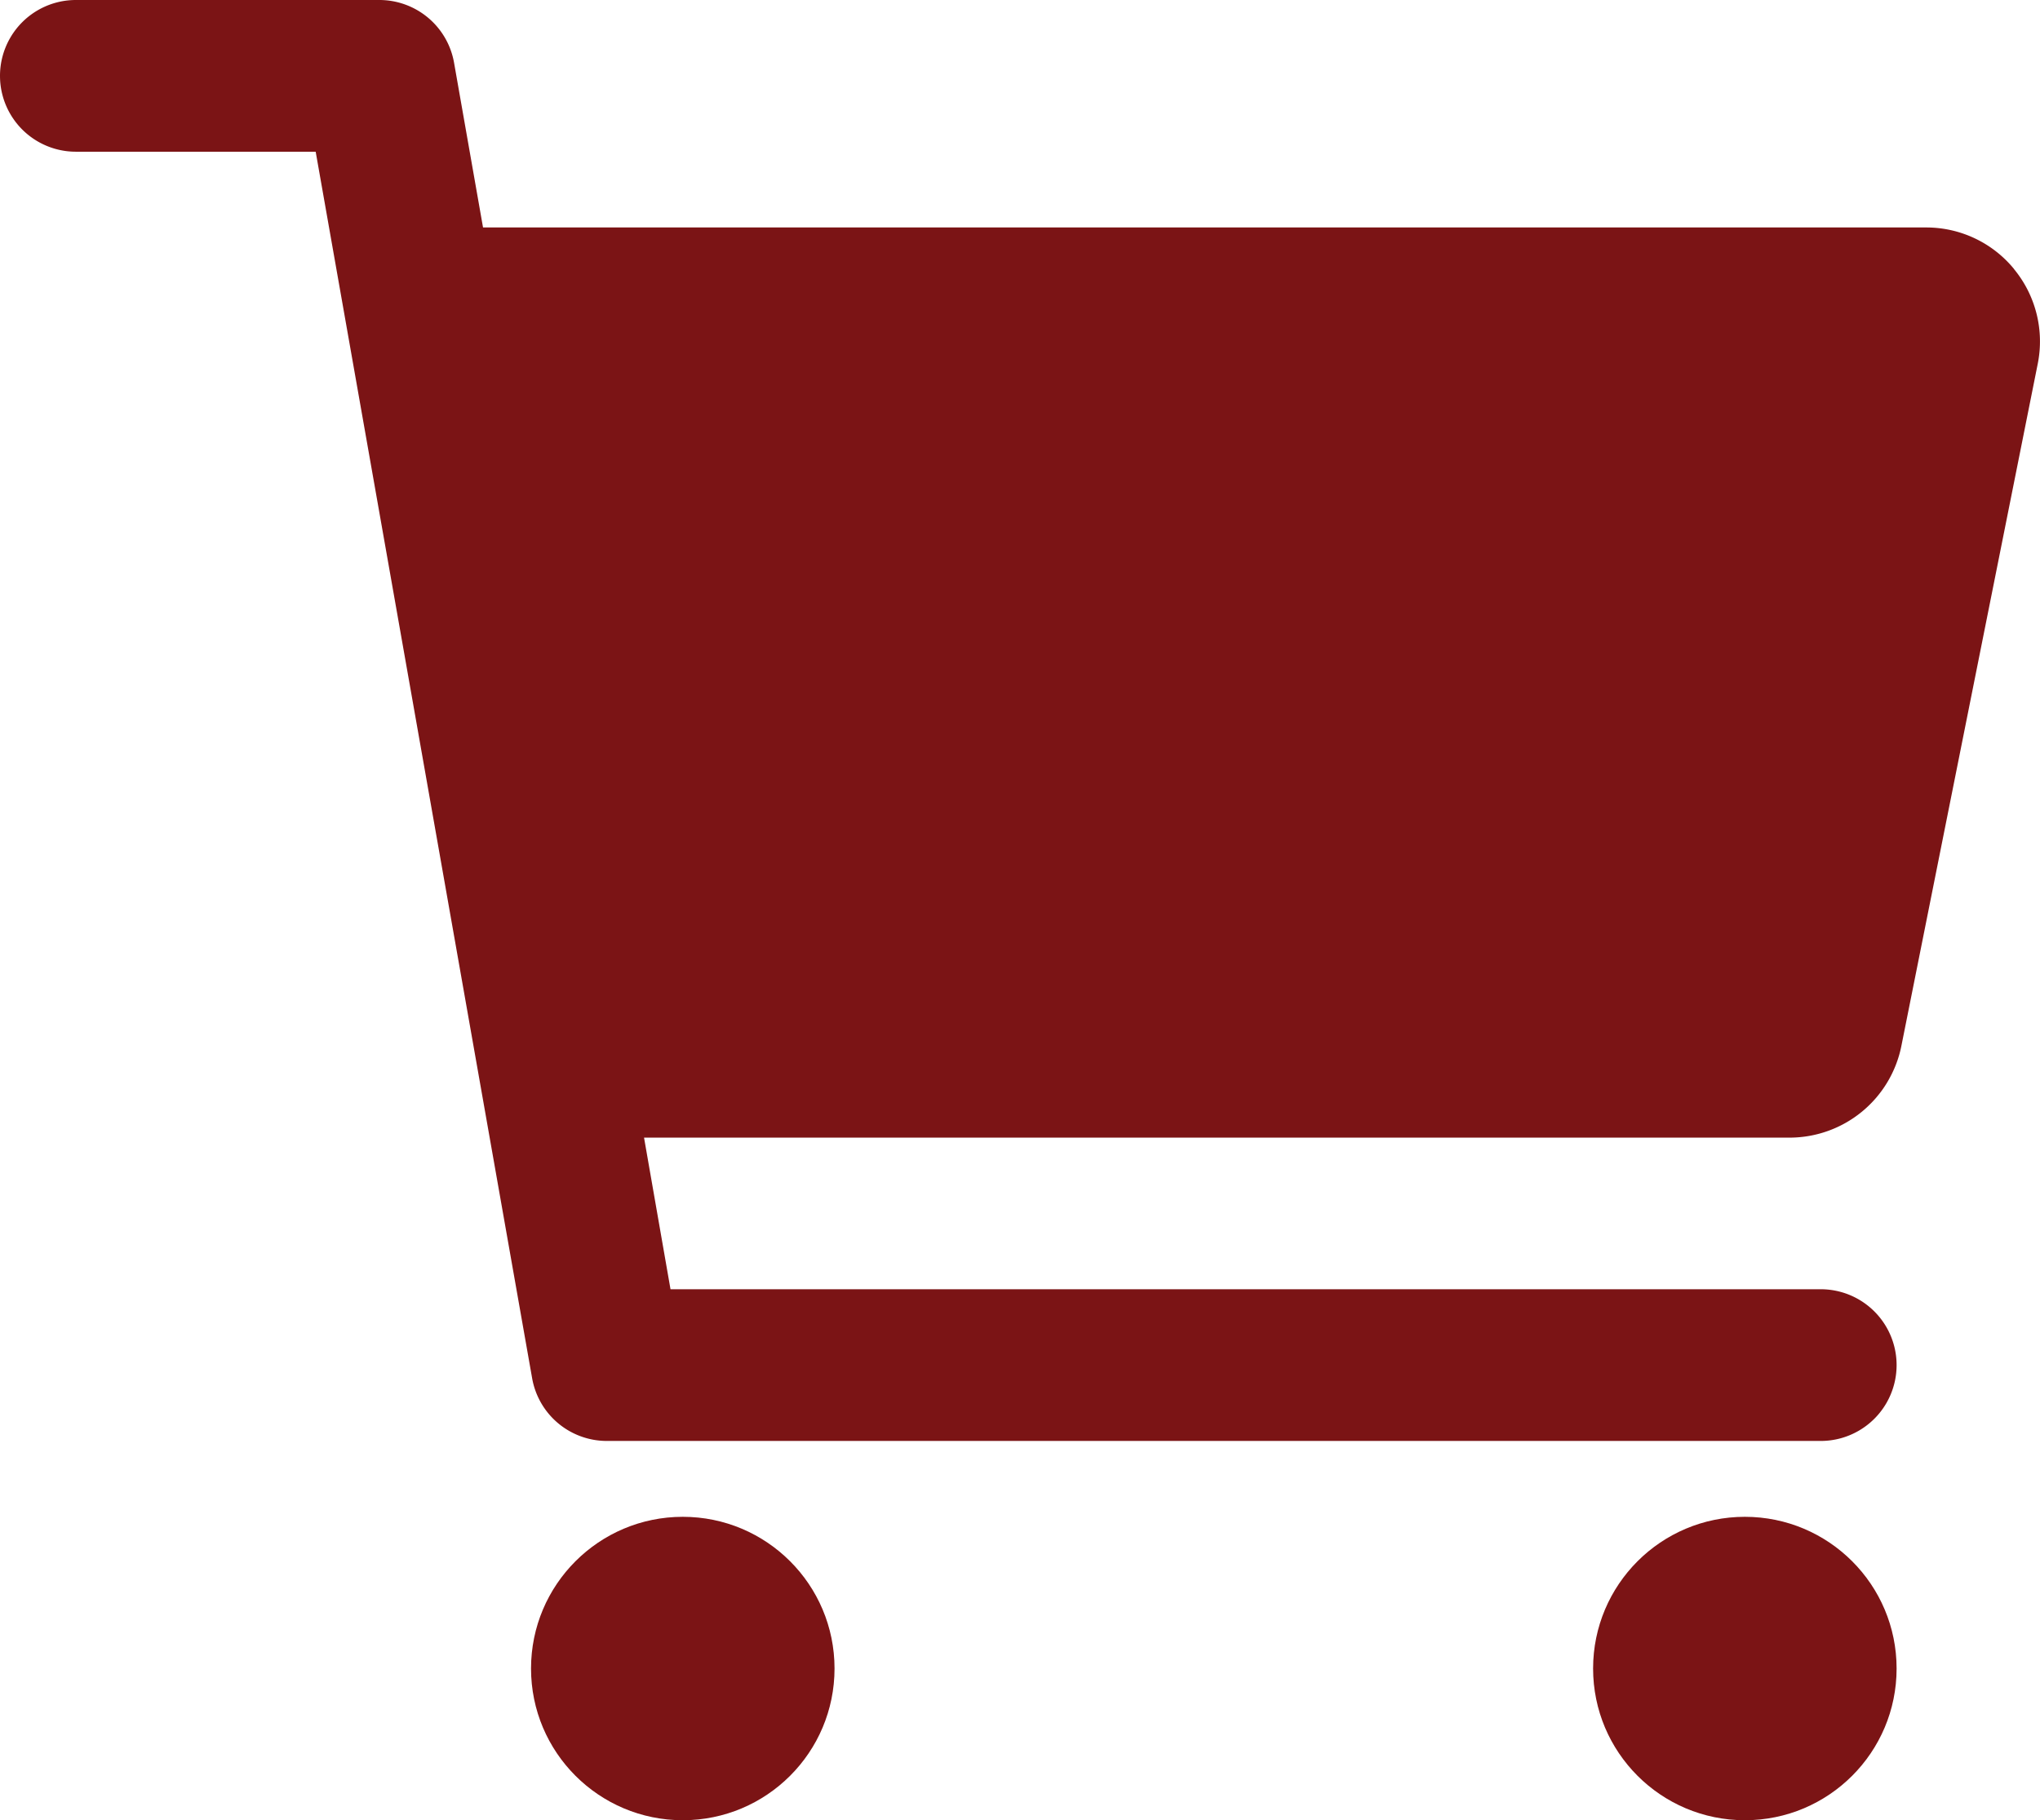 <svg xmlns="http://www.w3.org/2000/svg" width="20.272" height="18.093" viewBox="0 0 20.272 18.093">
  <g id="cart" transform="translate(-3 -6)">
    <circle id="Ellipse_1" data-name="Ellipse 1" cx="1.508" cy="1.508" r="1.508" transform="translate(8.277 21.077)" fill="#7b1415"/>
    <circle id="Ellipse_2" data-name="Ellipse 2" cx="1.508" cy="1.508" r="1.508" transform="translate(18.831 21.077)" fill="#7b1415"/>
    <path id="Path_22" data-name="Path 22" d="M23.015,8.675a1.127,1.127,0,0,0-.874-.414H7.8L7.512,6.623A.754.754,0,0,0,6.769,6H3.754a.754.754,0,0,0,0,1.508H6.137L8.288,19.7a.754.754,0,0,0,.743.623H21.093a.754.754,0,1,0,0-1.508H9.663L9.4,17.308H20.784a1.134,1.134,0,0,0,1.11-.909L23.25,9.614a1.131,1.131,0,0,0-.236-.939Z" fill="#7b1415"/>
  </g>
</svg>